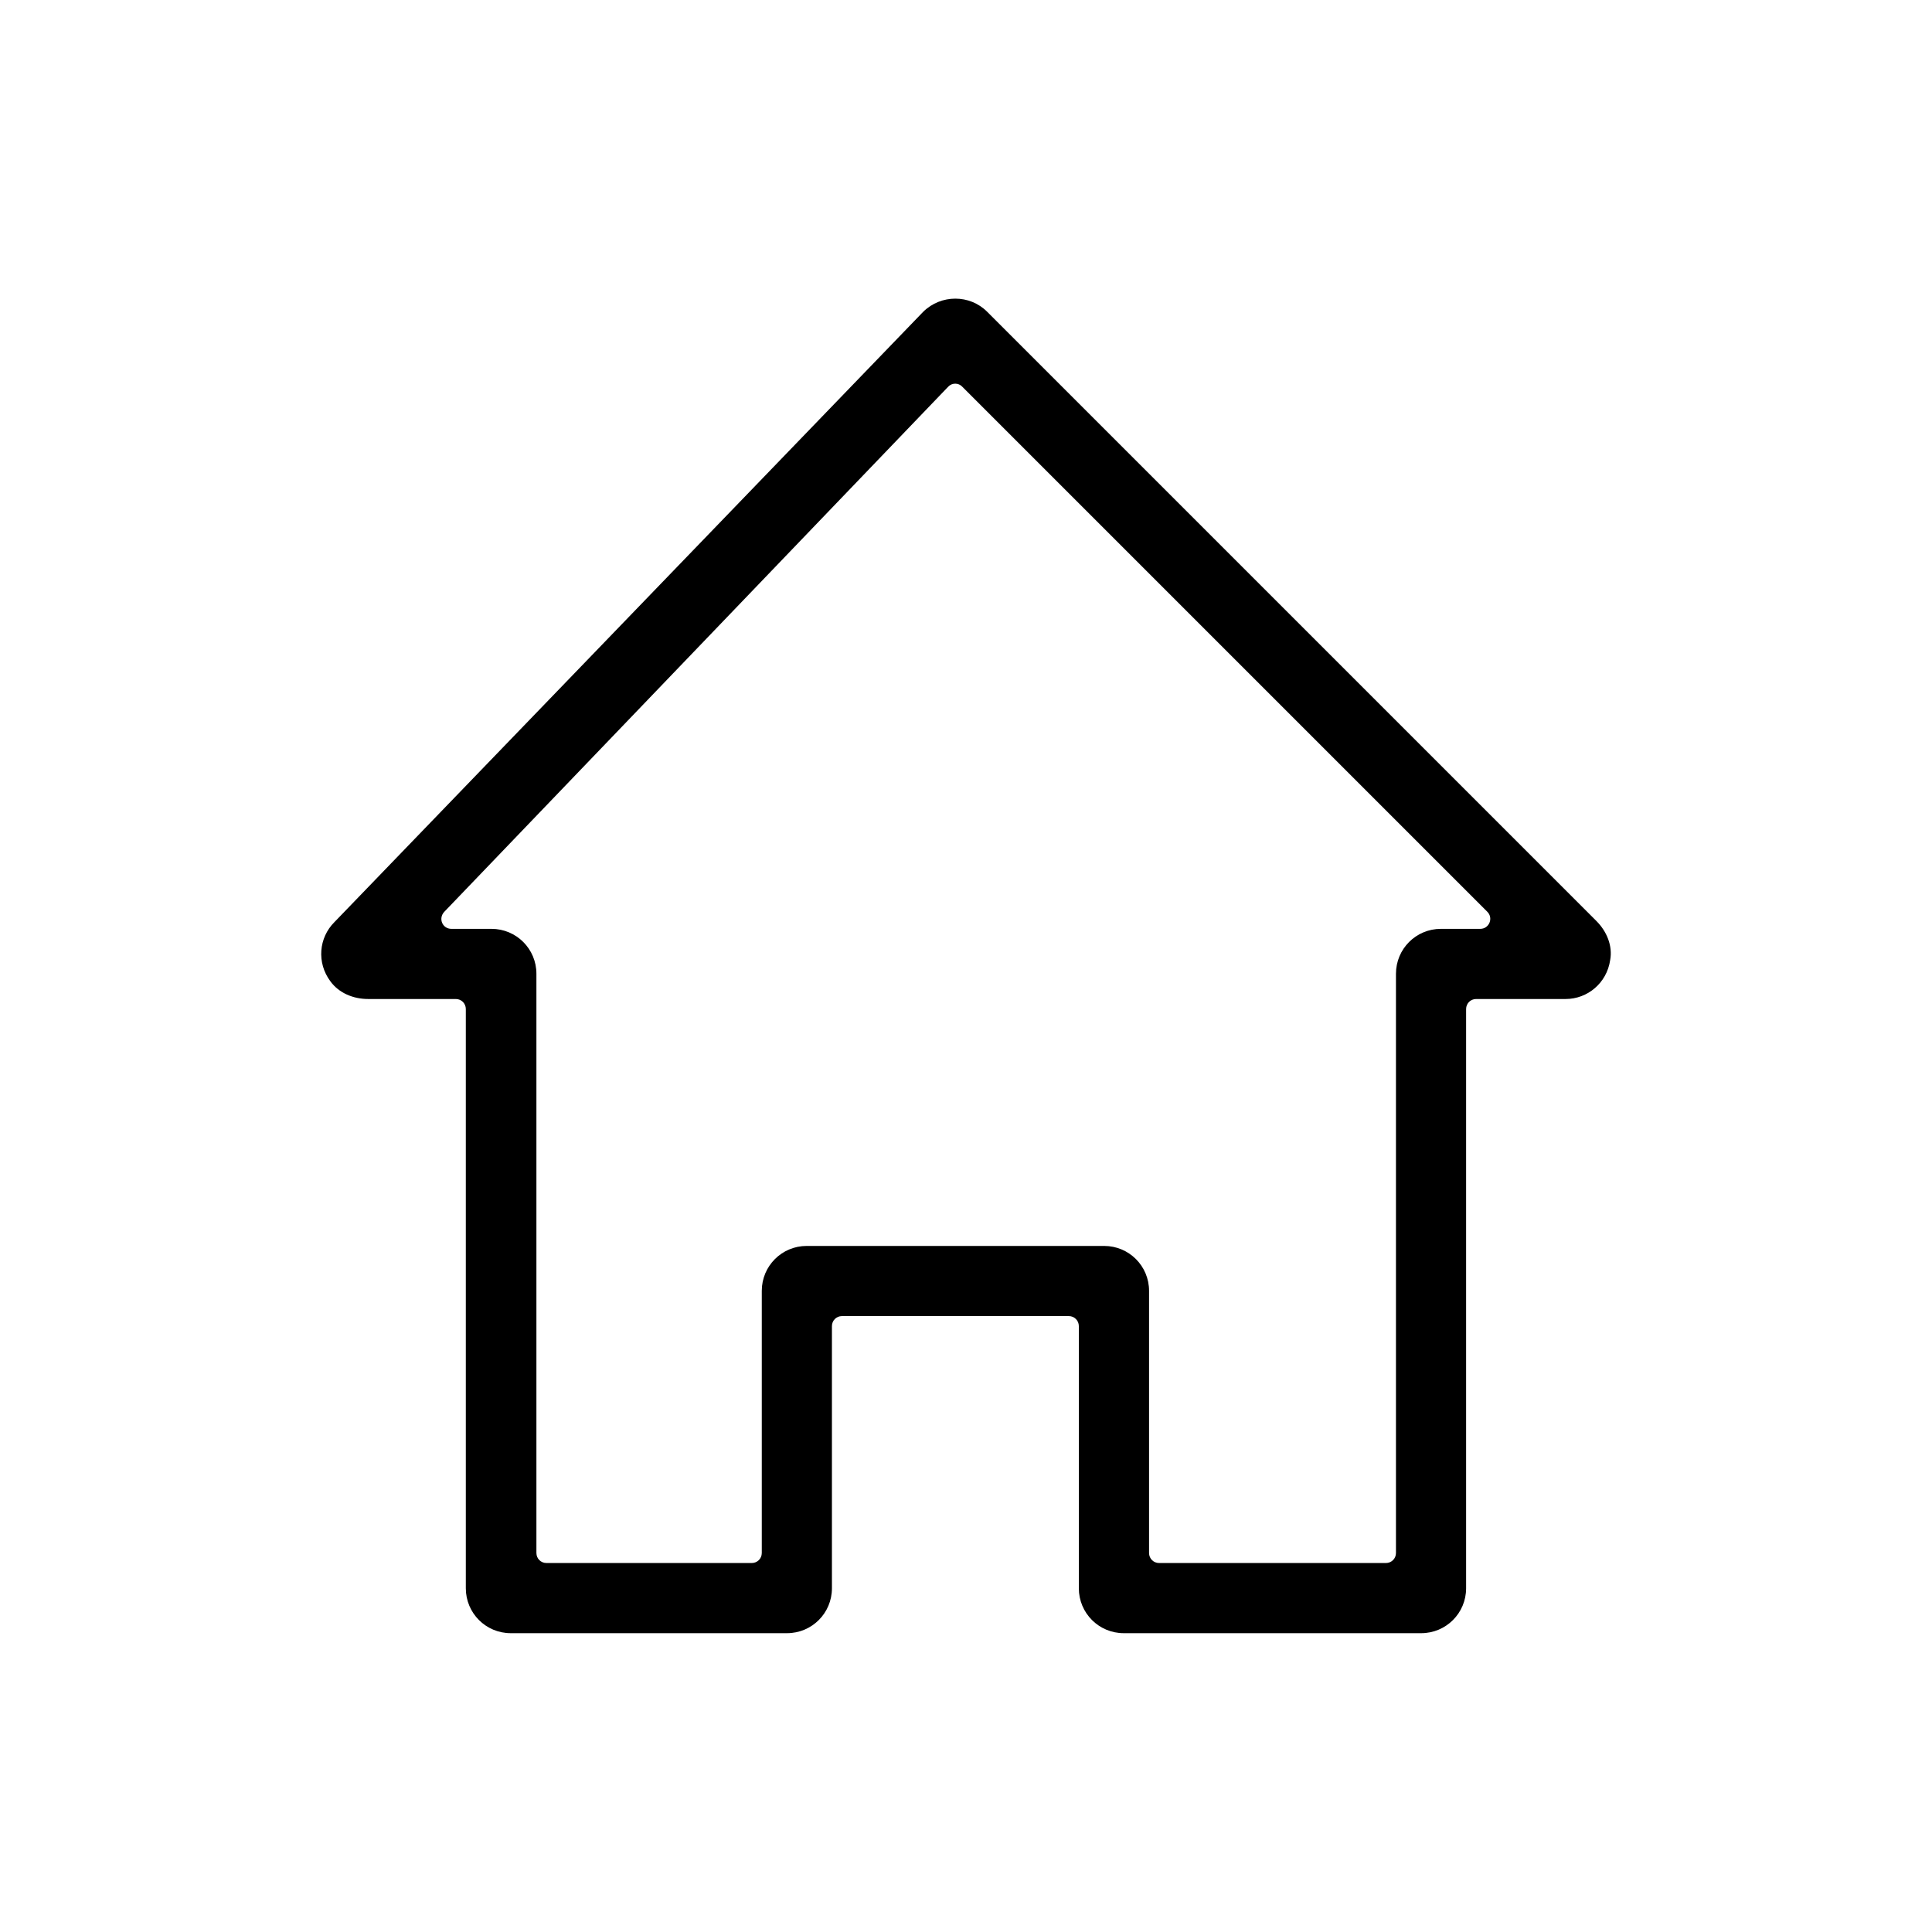 <?xml version="1.0" encoding="UTF-8"?>
<!-- Uploaded to: SVG Repo, www.svgrepo.com, Generator: SVG Repo Mixer Tools -->
<svg fill="#000000" width="800px" height="800px" version="1.1" viewBox="144 144 512 512" xmlns="http://www.w3.org/2000/svg">
 <path d="m567.08 388.09-161.48-161.48c-4.625-4.625-12.203-4.625-16.926 0l-156.06 161.77c-4.133 4.133-4.723 10.727-1.082 15.645 2.262 3.148 6.102 4.723 10.035 4.723h23.223c1.477 0 2.656 1.18 2.656 2.656v153.5c0 6.594 5.312 11.906 11.906 11.906h73.211c6.594 0 11.906-5.312 11.906-11.906v-69.469c0-1.477 1.18-2.656 2.656-2.656h60.121c1.477 0 2.656 1.18 2.656 2.656v69.469c0 6.594 5.312 11.906 11.906 11.906h78.82c6.594 0 11.906-5.312 11.906-11.906v-153.5c0-1.477 1.18-2.656 2.656-2.656h23.715c5.805 0 10.922-4.231 11.809-10.332 0.688-3.738-0.887-7.574-3.641-10.328zm-41.23 2.066c-6.594 0-11.906 5.312-11.906 11.906v153.5c0 1.477-1.18 2.656-2.656 2.656h-60.121c-1.477 0-2.656-1.18-2.656-2.656v-69.469c0-6.594-5.312-11.906-11.906-11.906h-78.82c-6.594 0-11.906 5.312-11.906 11.906v69.469c0 1.477-1.18 2.656-2.656 2.656h-54.414c-1.477 0-2.656-1.18-2.656-2.656v-153.5c0-6.594-5.312-11.906-11.906-11.906h-10.629c-2.363 0-3.543-2.754-1.871-4.527l133.53-139.14c0.984-1.082 2.754-1.082 3.738 0l139.14 139.14c1.672 1.672 0.492 4.527-1.871 4.527z"/>
</svg>